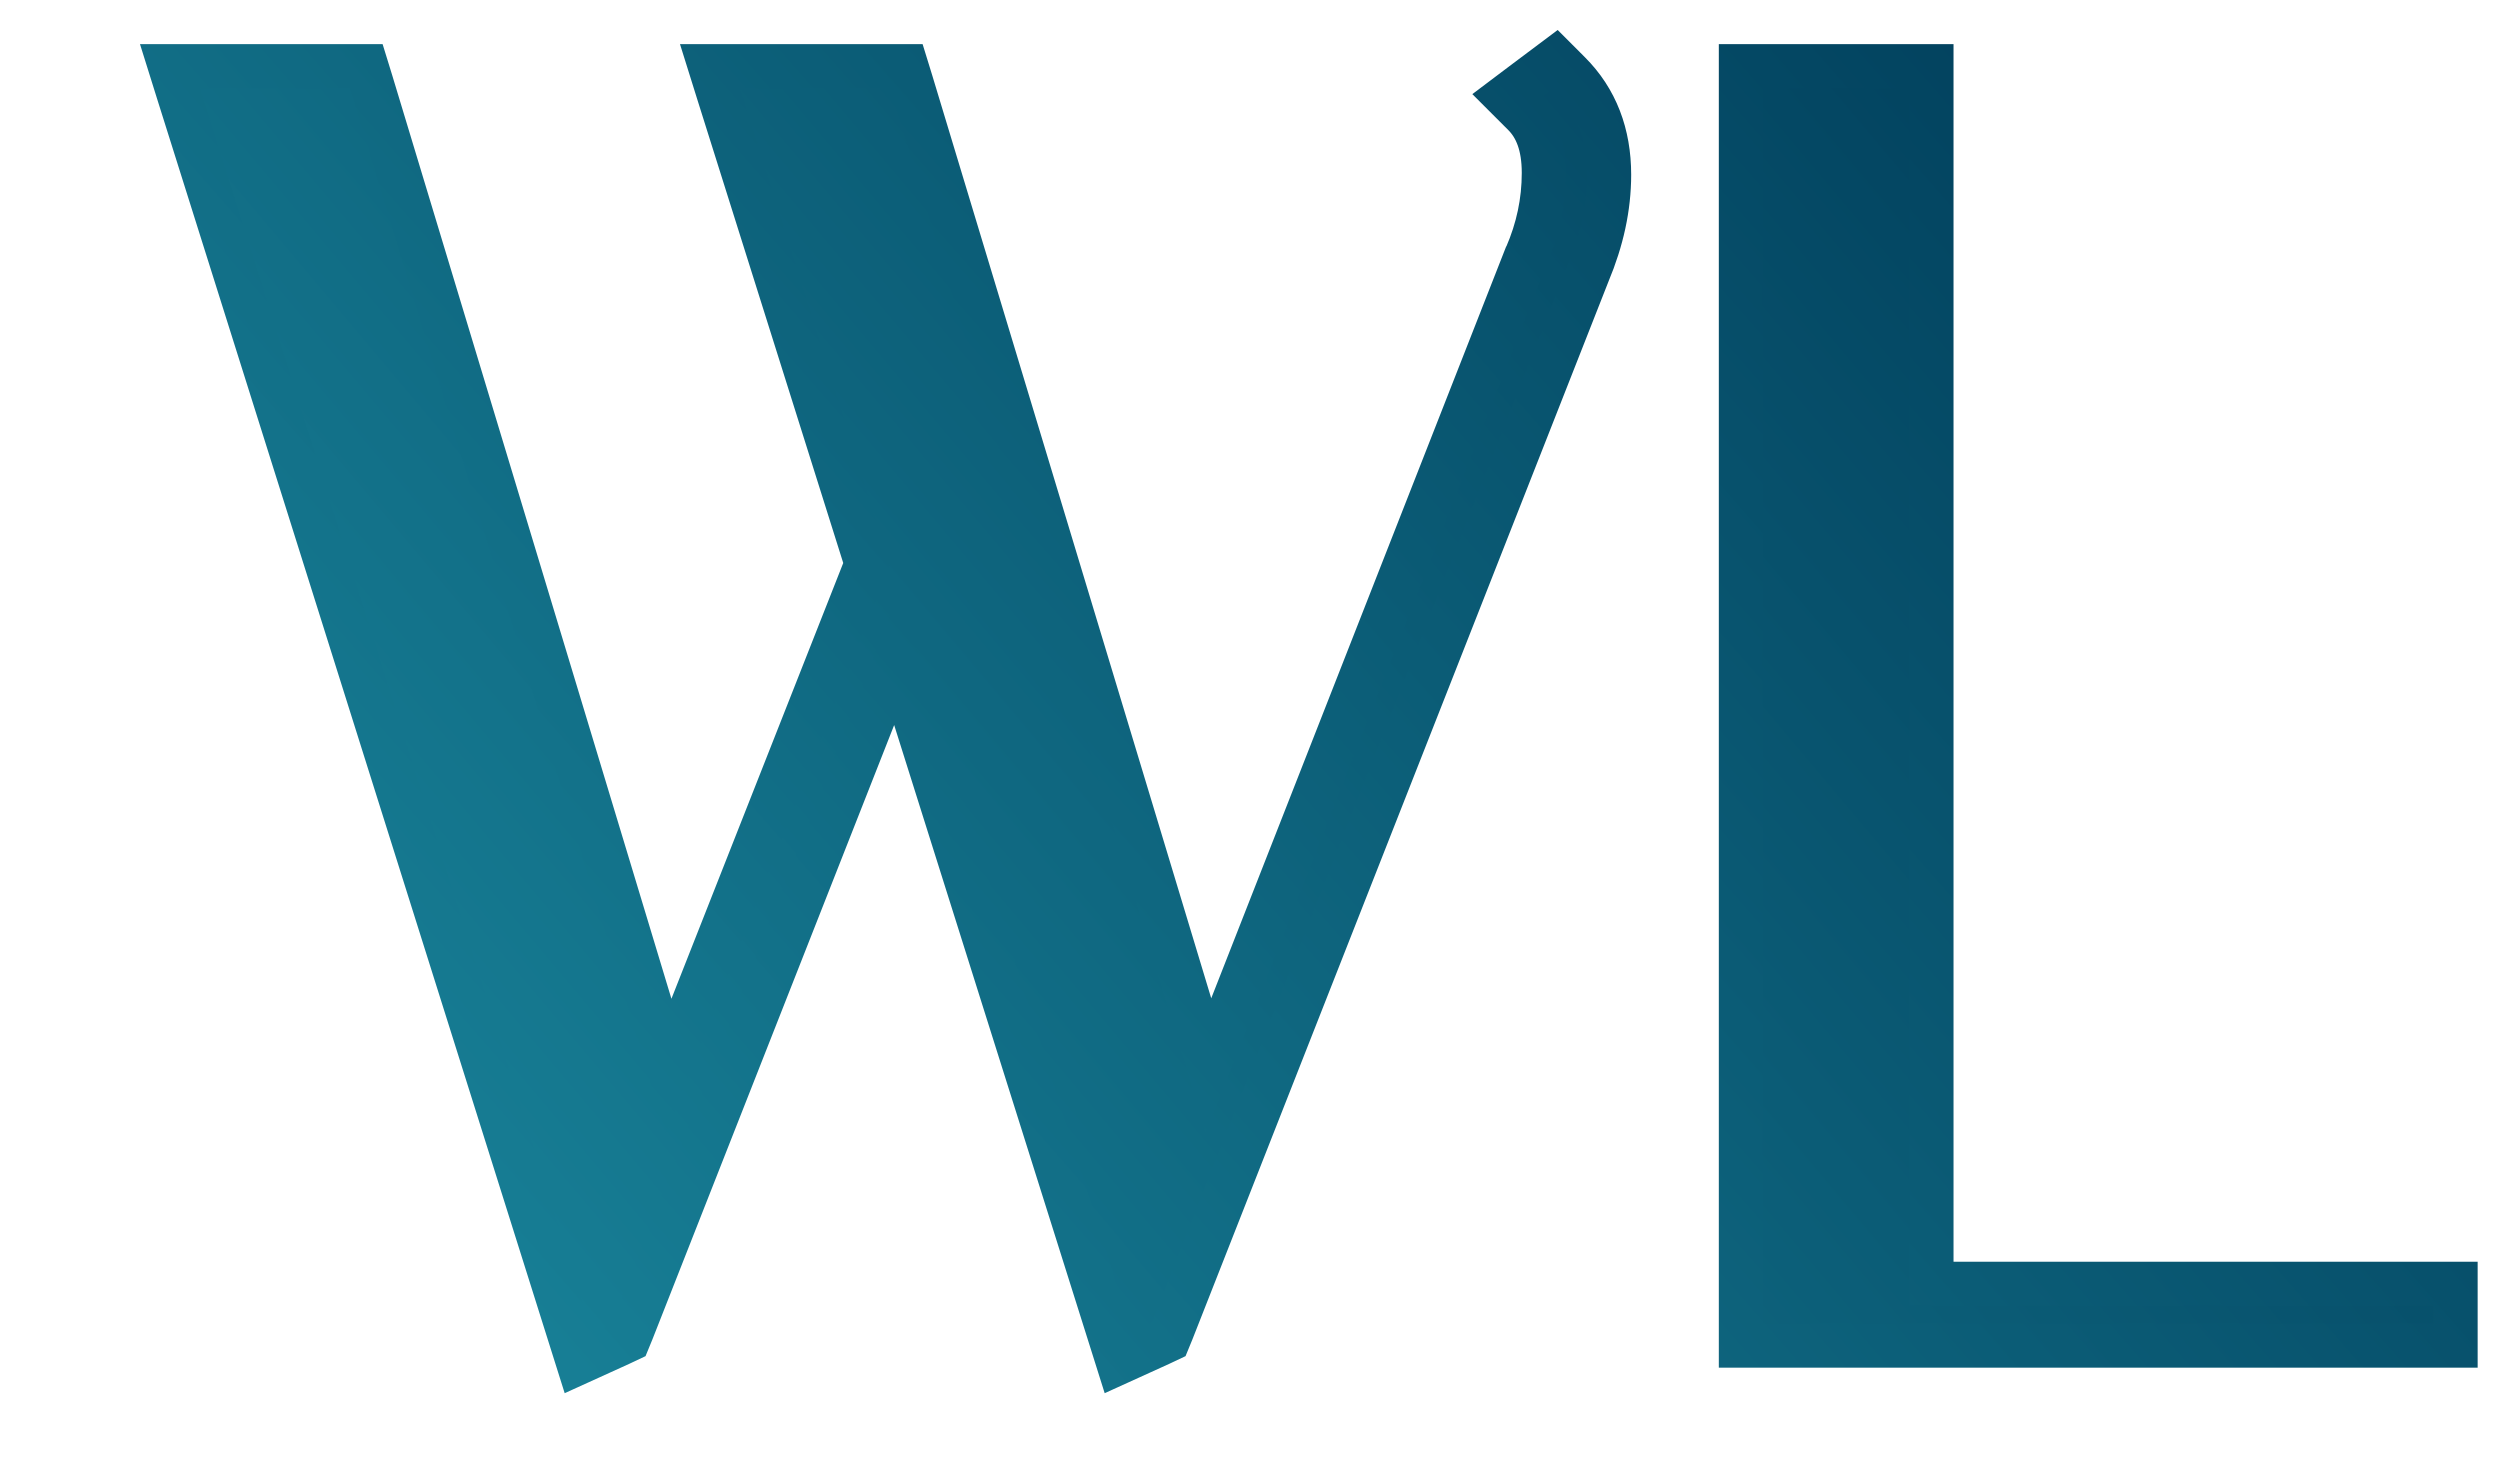 <svg width="17" height="10" viewBox="0 0 17 10" fill="none" xmlns="http://www.w3.org/2000/svg">
<path d="M10.67 0.494L10.578 0.402L10.474 0.48L10.378 0.552L10.24 0.656L10.362 0.778C10.447 0.863 10.498 0.988 10.498 1.176C10.498 1.371 10.458 1.558 10.379 1.74L10.379 1.74L10.376 1.745L8.218 7.246L6.196 0.557L6.163 0.45H6.052H5.032H4.828L4.889 0.645L5.893 3.834L4.547 7.248L2.524 0.557L2.491 0.45H2.38H1.36H1.156L1.217 0.645L3.881 9.105L3.932 9.267L4.086 9.197L4.218 9.137L4.273 9.111L4.296 9.055L6.096 4.481L7.553 9.105L7.604 9.267L7.758 9.197L7.89 9.137L7.945 9.111L7.968 9.055L10.799 1.857C10.893 1.633 10.942 1.41 10.942 1.188C10.942 0.913 10.854 0.677 10.67 0.494ZM16.548 9.15H16.698V9V8.88V8.73H16.548H13.134V0.6V0.45H12.984H11.988H11.838V0.6V9V9.15H11.988H16.548Z" fill="url(#paint0_linear_42_45)" stroke="url(#paint1_linear_42_45)" stroke-width="0.3"/>
<defs>
<linearGradient id="paint0_linear_42_45" x1="14.55" y1="-0.478" x2="2.001" y2="10.076" gradientUnits="userSpaceOnUse">
<stop stop-color="#003C59"/>
<stop offset="1" stop-color="#1A879D"/>
</linearGradient>
<linearGradient id="paint1_linear_42_45" x1="14.5" y1="-0.714" x2="2.04" y2="10.188" gradientUnits="userSpaceOnUse">
<stop stop-color="#003C59"/>
<stop offset="1" stop-color="#1A879D"/>
</linearGradient>
</defs>
</svg>
